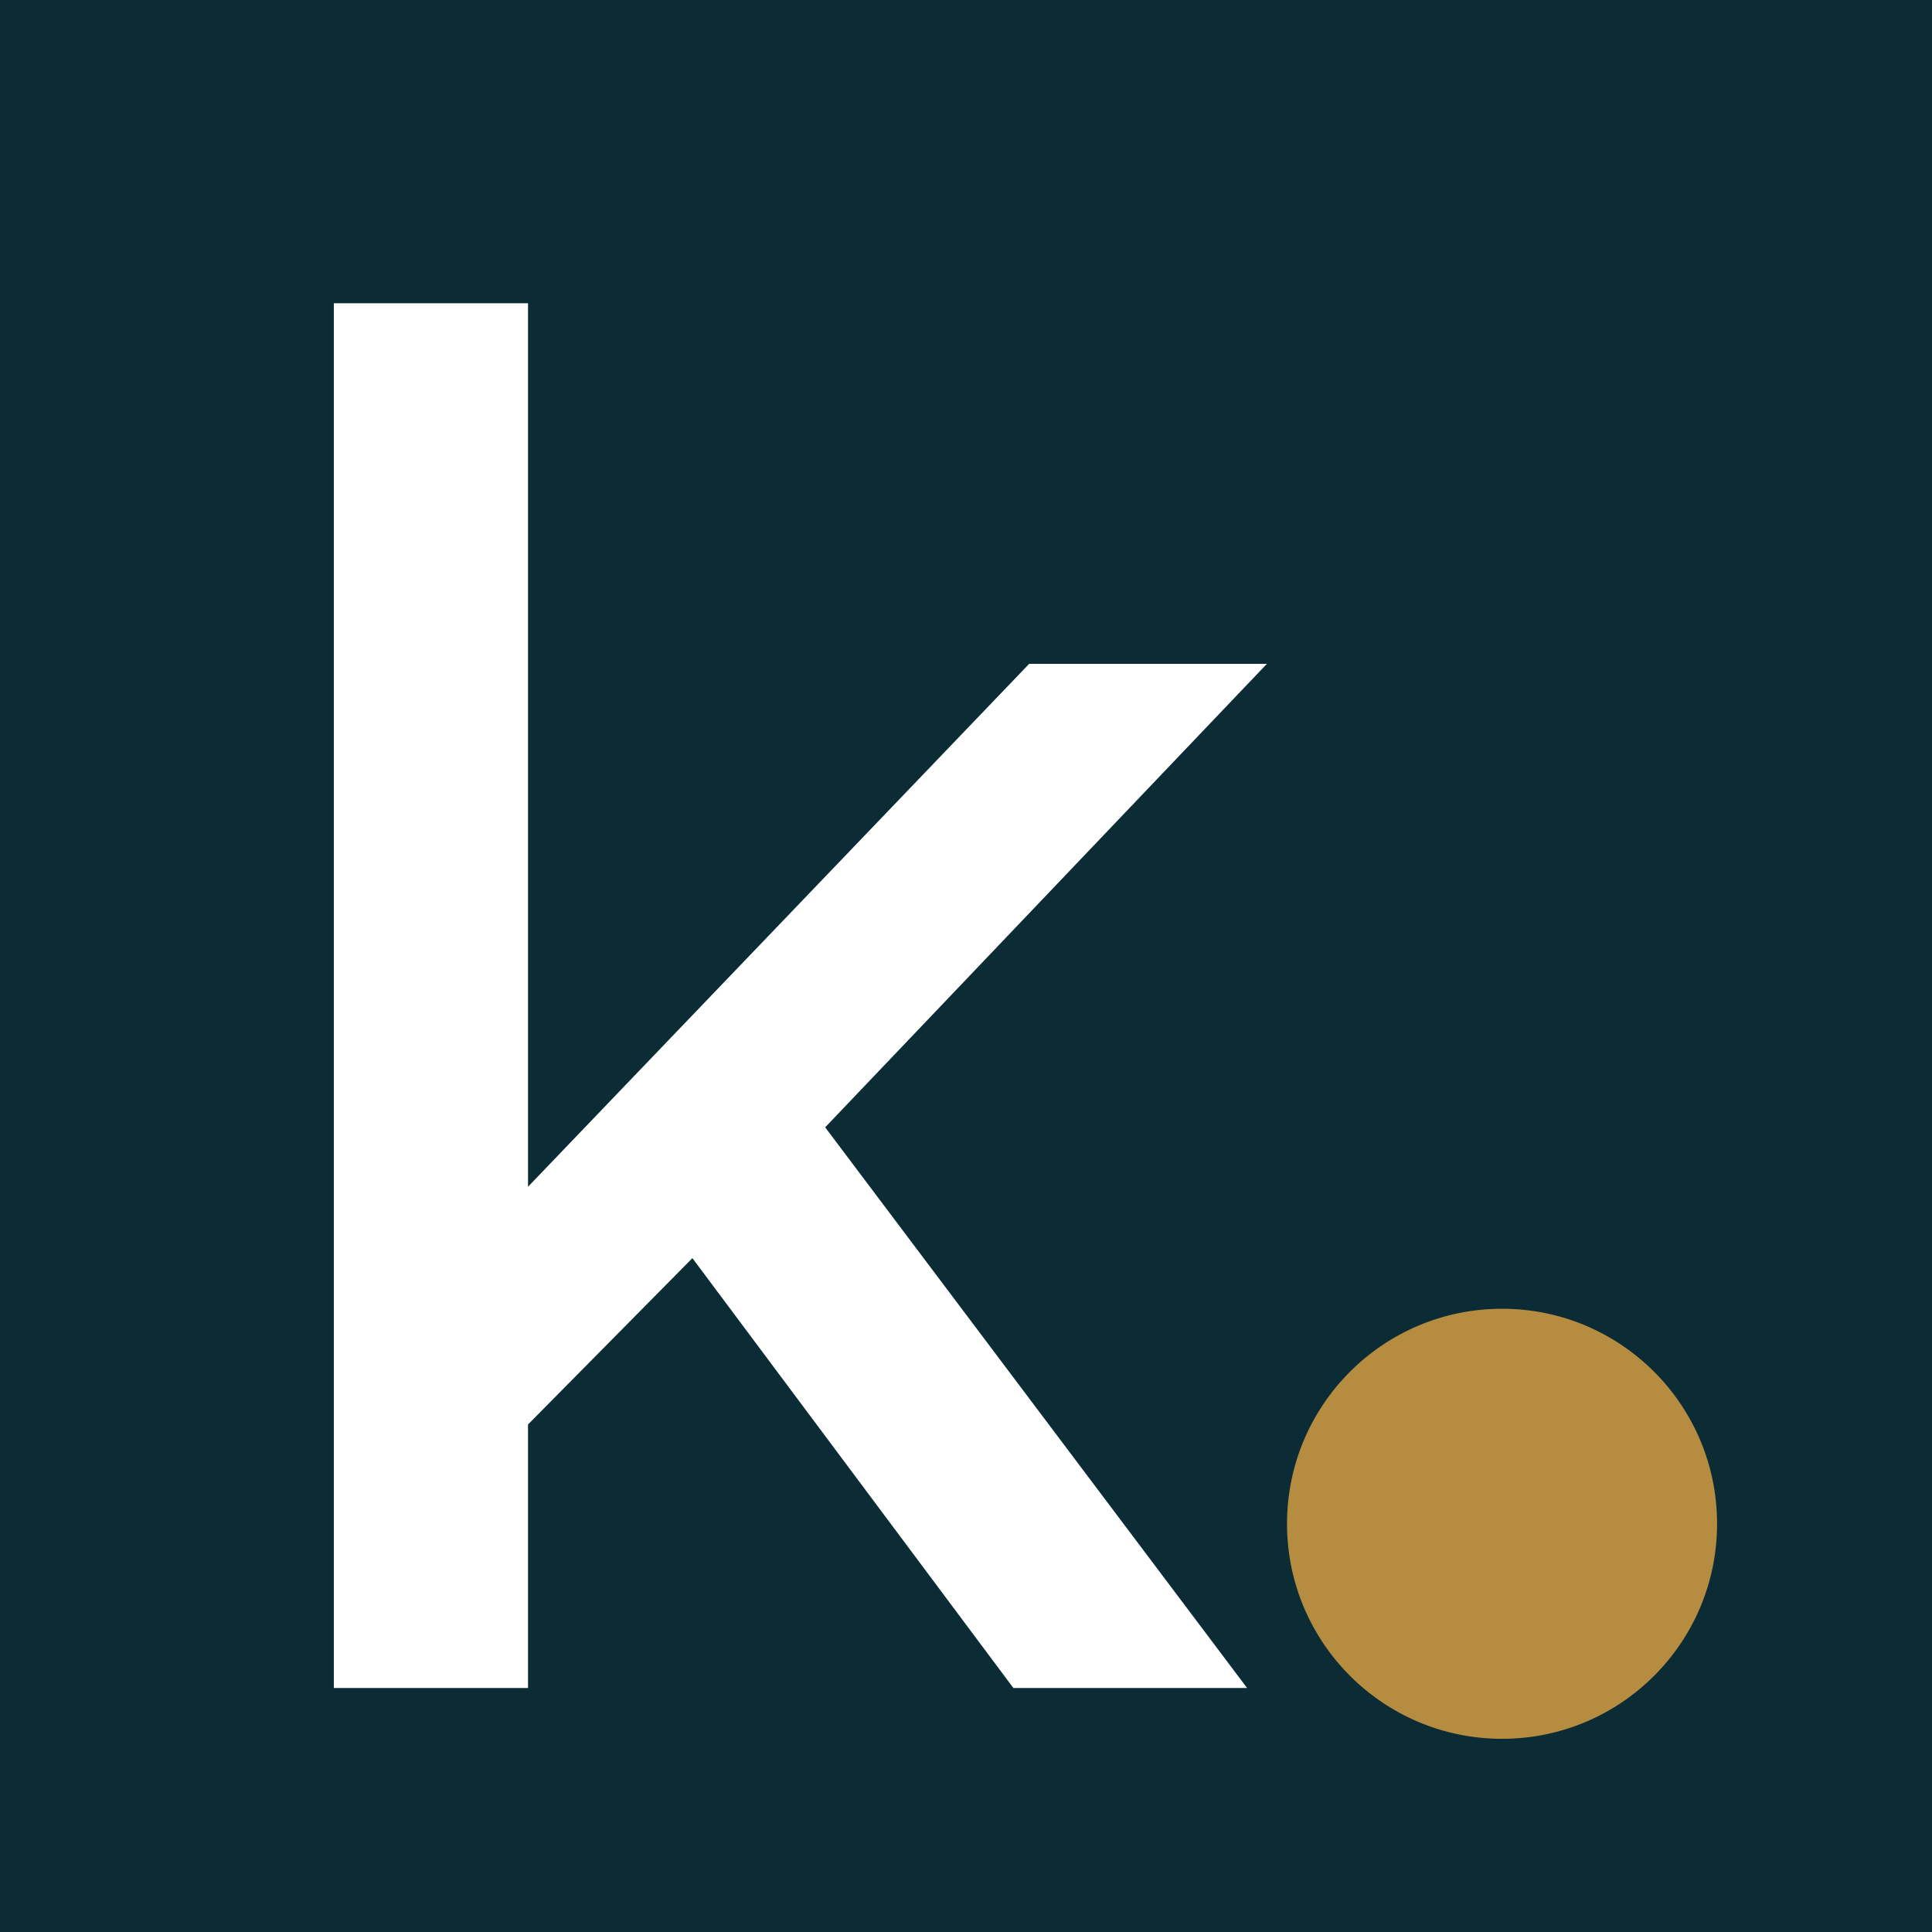 <svg xmlns="http://www.w3.org/2000/svg" xmlns:xlink="http://www.w3.org/1999/xlink" width="512" zoomAndPan="magnify" viewBox="0 0 384 384" height="512" preserveAspectRatio="xMidYMid meet" version="1.0"><defs><g/><clipPath id="3e31976a57"><path d="M 255.805 260.125 L 341.281 260.125 L 341.281 345.602 L 255.805 345.602 Z M 255.805 260.125 " clip-rule="nonzero"/></clipPath><clipPath id="65ac20c551"><path d="M 298.543 260.125 C 274.938 260.125 255.805 279.258 255.805 302.863 C 255.805 326.465 274.938 345.602 298.543 345.602 C 322.145 345.602 341.281 326.465 341.281 302.863 C 341.281 279.258 322.145 260.125 298.543 260.125 Z M 298.543 260.125 " clip-rule="nonzero"/></clipPath></defs><rect x="-38.4" width="460.8" fill="#ffffff" y="-38.4" height="460.8" fill-opacity="1"/><rect x="-38.4" width="460.8" fill="#0b2c35" y="-38.4" height="460.8" fill-opacity="1"/><g clip-path="url(#3e31976a57)"><g clip-path="url(#65ac20c551)"><path fill="#b68d40" d="M 255.805 260.125 L 341.281 260.125 L 341.281 345.602 L 255.805 345.602 Z M 255.805 260.125 " fill-opacity="1" fill-rule="nonzero"/></g></g><g fill="#ffffff" fill-opacity="1"><g transform="translate(38.4, 335.503)"><g><path d="M 213.406 -203.562 L 125.609 -111.438 L 209.469 0 L 163.016 0 L 99.219 -85.438 L 66.547 -52.375 L 66.547 0 L 27.953 0 L 27.953 -275.234 L 66.547 -275.234 L 66.547 -99.625 L 166.156 -203.562 Z M 213.406 -203.562 "/></g></g></g></svg>